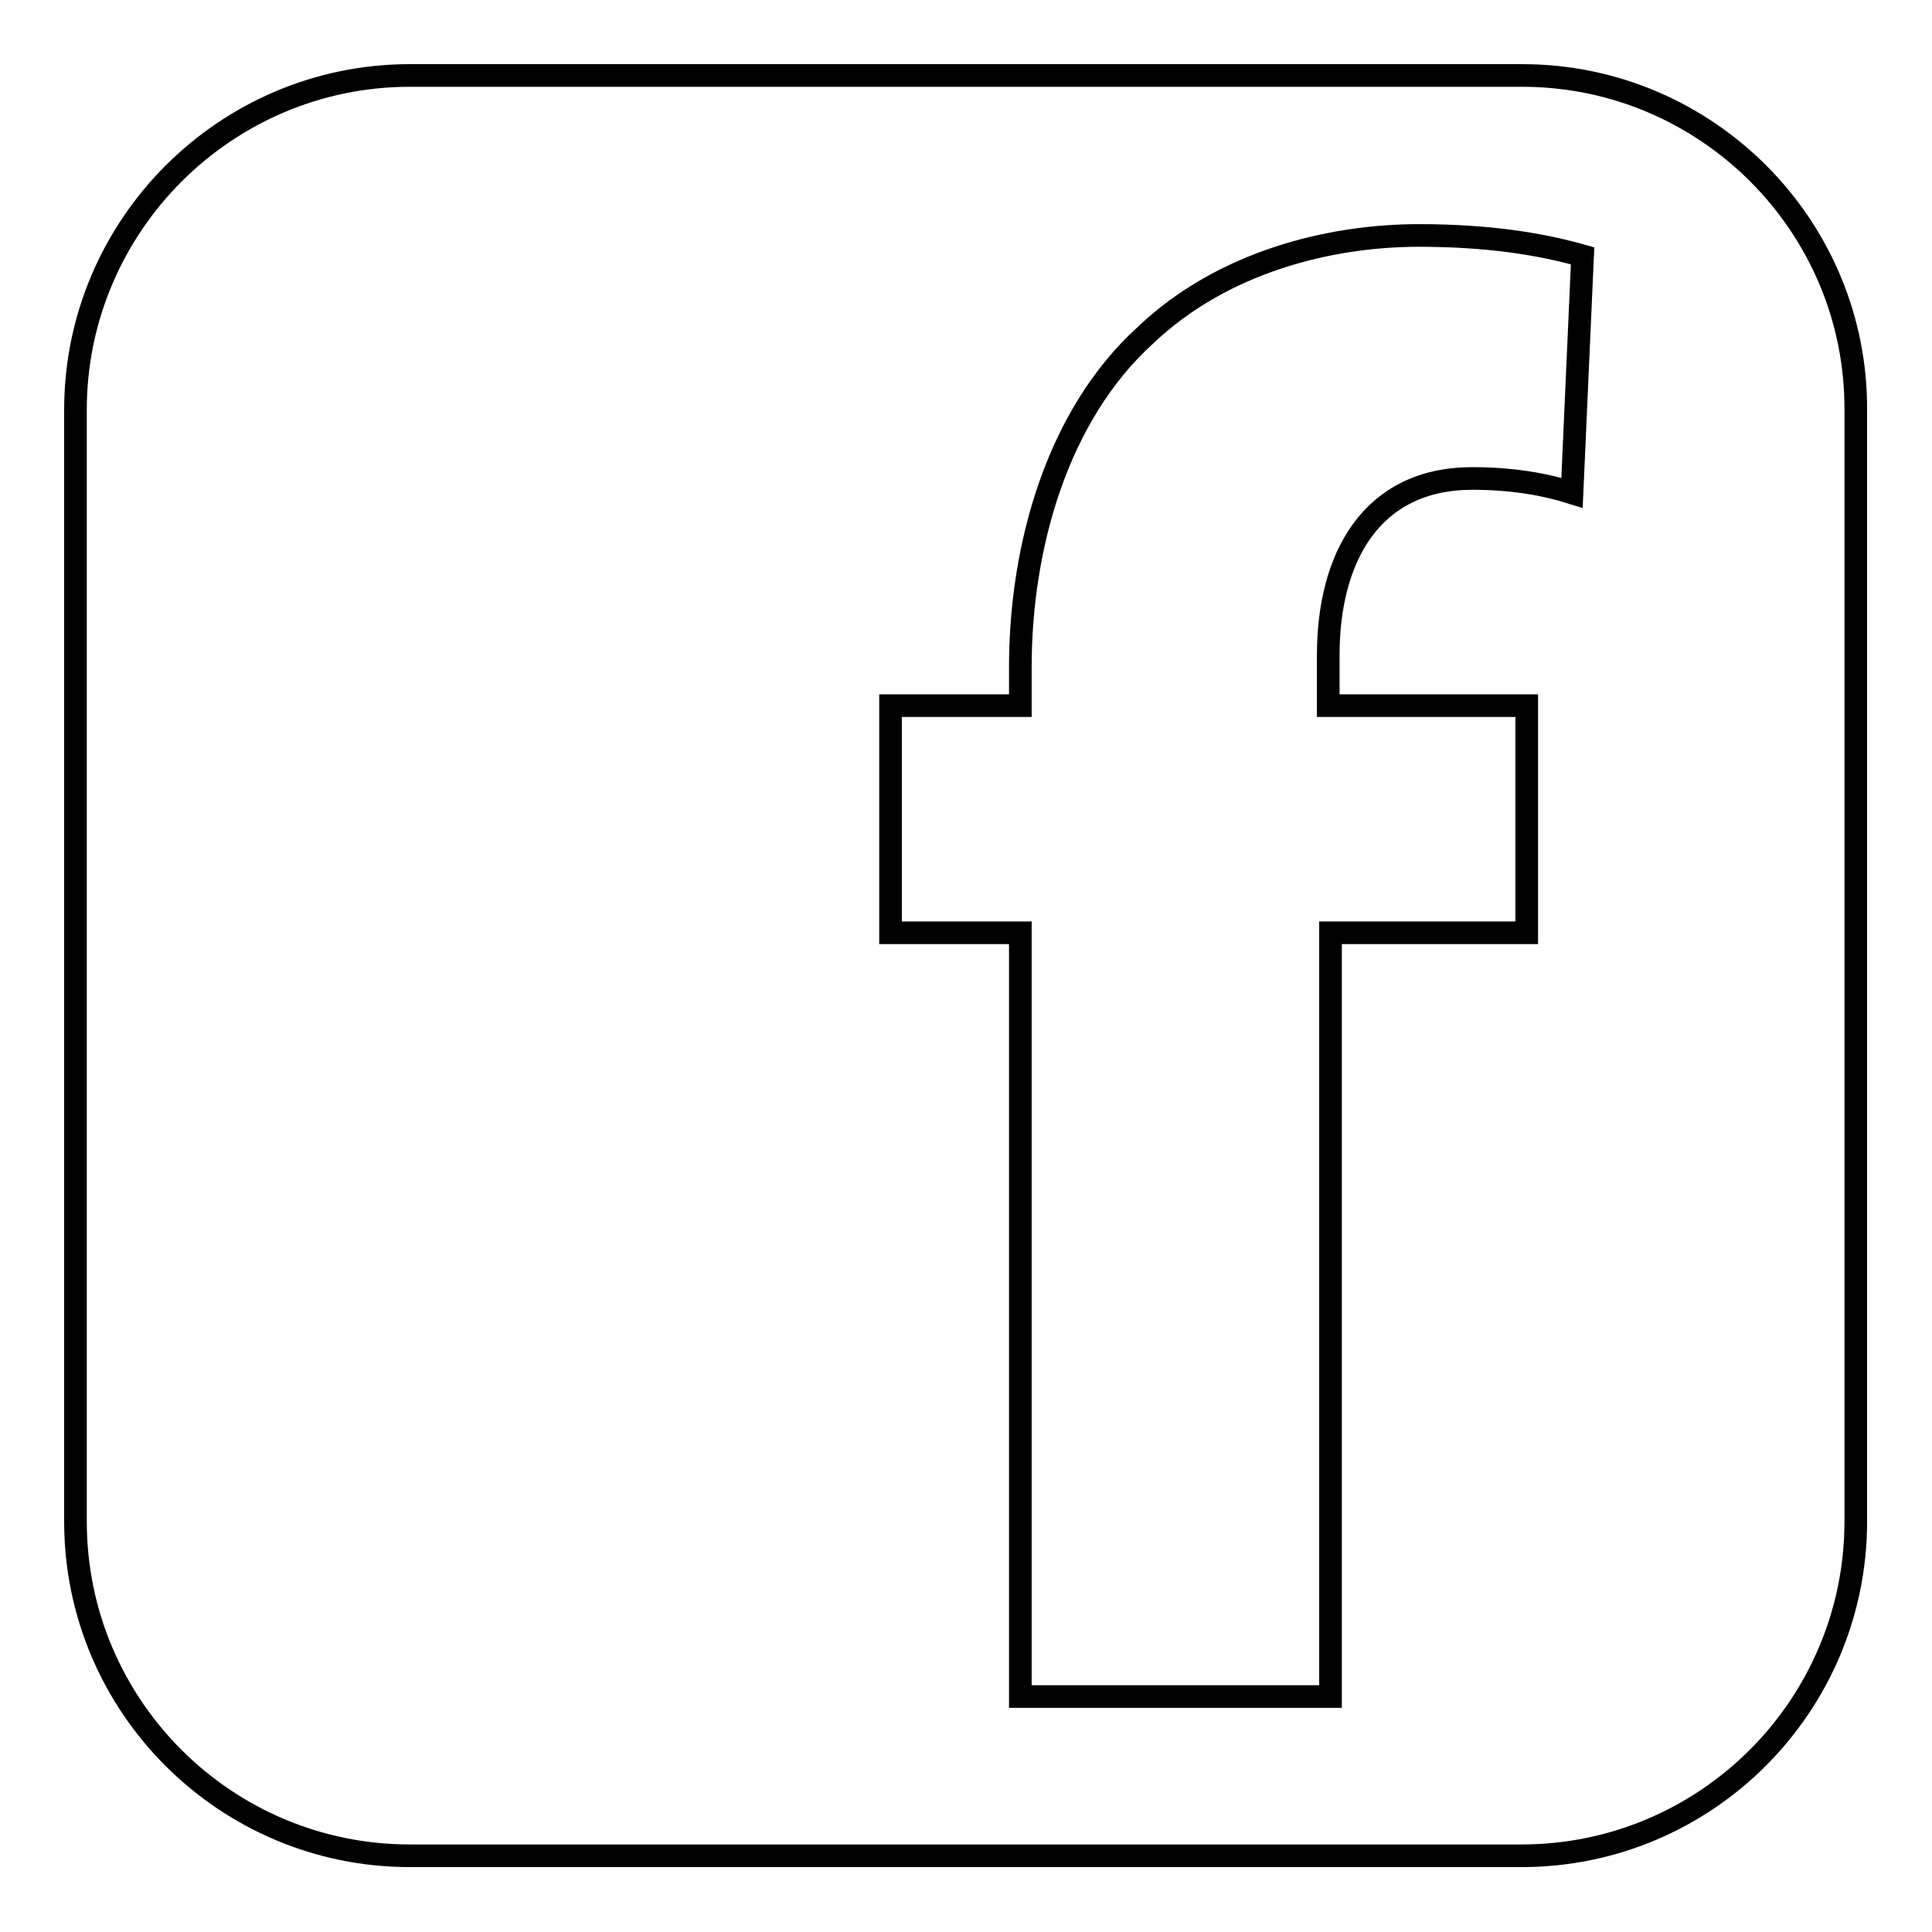 <?xml version="1.0" encoding="utf-8"?>
<!-- Svg Vector Icons : http://www.onlinewebfonts.com/icon -->
<!DOCTYPE svg PUBLIC "-//W3C//DTD SVG 1.1//EN" "http://www.w3.org/Graphics/SVG/1.1/DTD/svg11.dtd">
<svg version="1.1" xmlns="http://www.w3.org/2000/svg" xmlns:xlink="http://www.w3.org/1999/xlink" x="0px" y="0px" viewBox="0 0 256 256" enable-background="new 0 0 256 256" xml:space="preserve">
<g> <path stroke-width="3" fill-opacity="0" stroke="#000000"  d="M201.7,10H54.3C29.9,10,10,29.9,10,54.3v147.3c0,24.5,19.9,44.3,44.3,44.3h147.3 c24.5,0,44.3-19.9,44.3-44.3V54.3C246,29.9,226.1,10,201.7,10z M208.3,65.3c-3.5-1.1-7.8-1.9-13.2-1.9c-13.4,0-19.1,10.5-19.1,23.4 v6.7h26.3v30.1h-26v101.2h-41.1V123.6h-17.2V93.5h17.2v-5.1c0-15.8,4.8-33.3,16.6-44c10.2-9.7,24.4-13.2,36.2-13.2 c9.1,0,16.1,1.1,21.7,2.7L208.3,65.3z"/></g>
</svg>